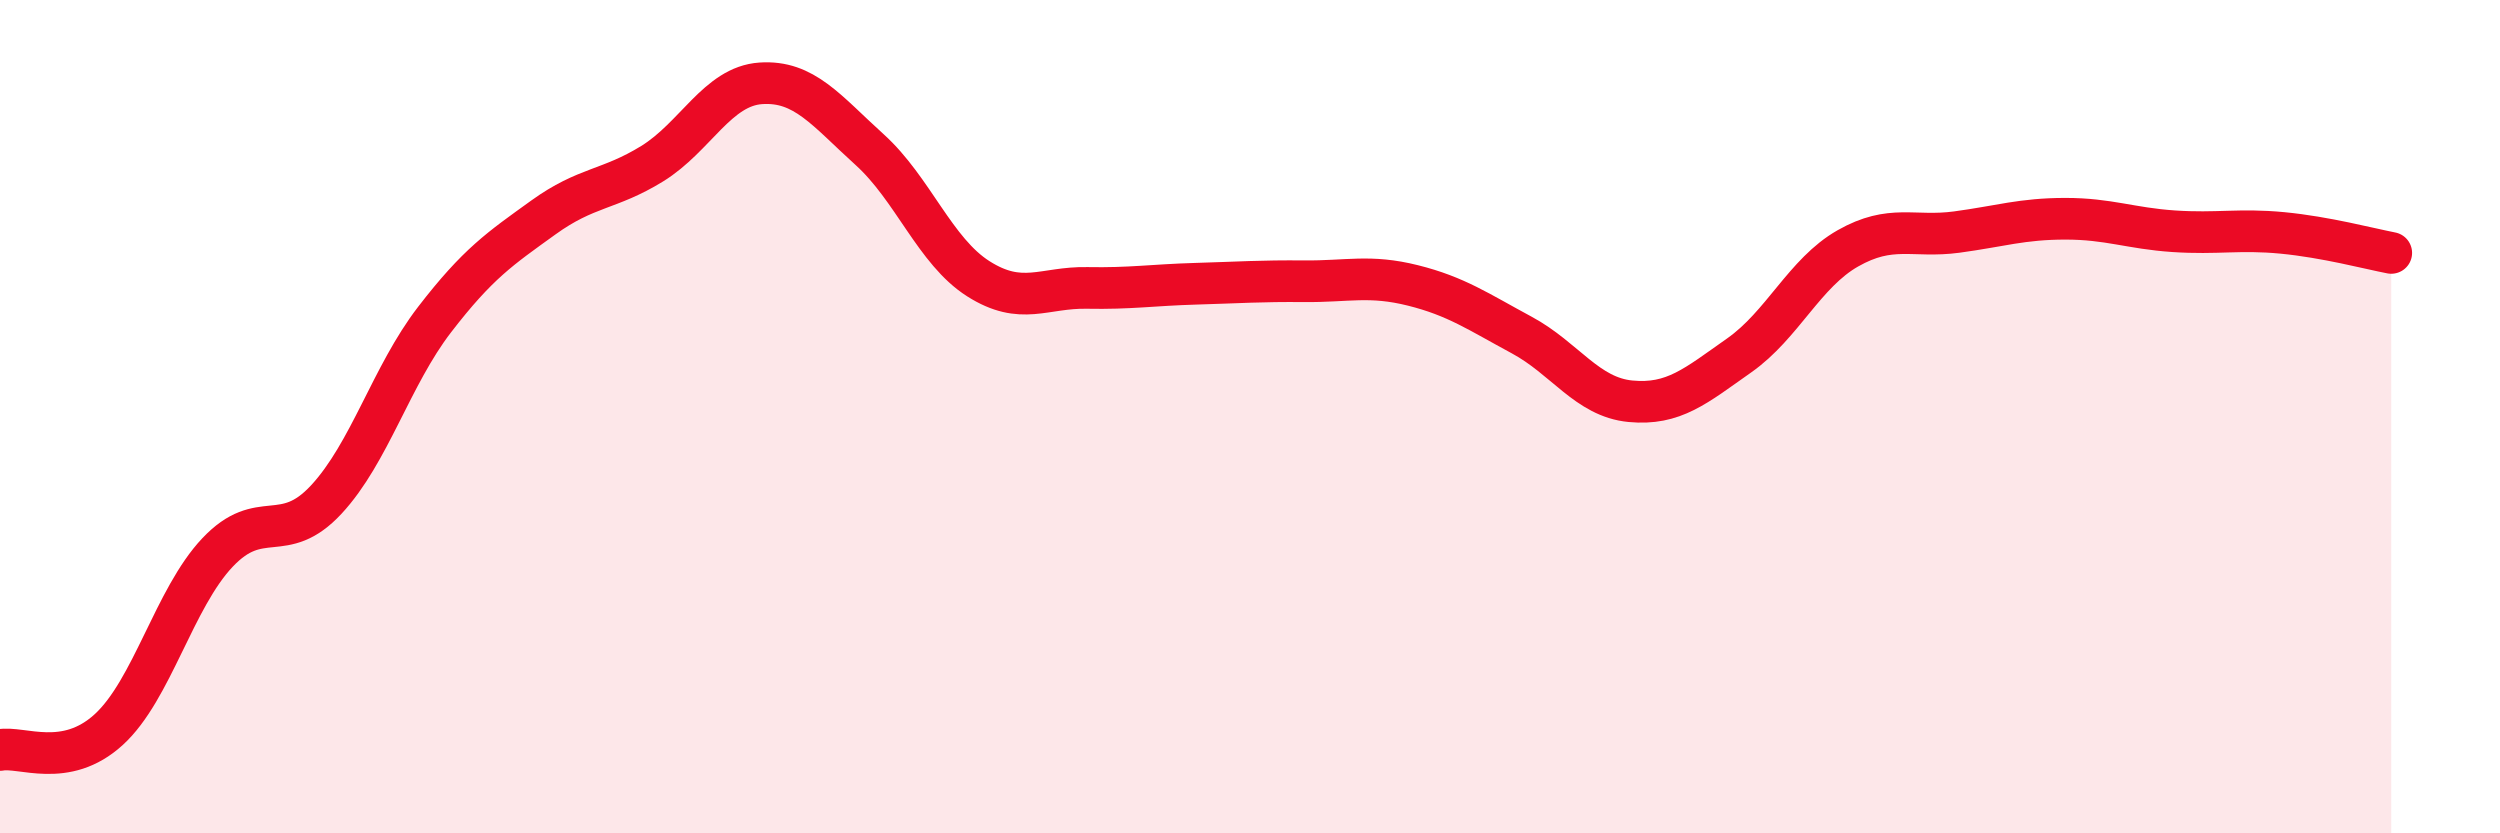 
    <svg width="60" height="20" viewBox="0 0 60 20" xmlns="http://www.w3.org/2000/svg">
      <path
        d="M 0,18 C 0.52,17.9 1.57,18.46 2.61,17.51 C 3.65,16.56 4.18,14.36 5.22,13.26 C 6.26,12.16 6.79,13.11 7.83,11.99 C 8.87,10.87 9.39,9.02 10.43,7.67 C 11.47,6.32 12,5.97 13.04,5.22 C 14.08,4.47 14.61,4.57 15.65,3.93 C 16.69,3.29 17.22,2.07 18.26,2 C 19.3,1.93 19.83,2.65 20.87,3.59 C 21.91,4.53 22.44,6.03 23.48,6.69 C 24.52,7.35 25.05,6.89 26.09,6.91 C 27.13,6.93 27.66,6.84 28.7,6.81 C 29.74,6.78 30.26,6.74 31.3,6.75 C 32.34,6.76 32.87,6.59 33.91,6.85 C 34.95,7.11 35.48,7.48 36.52,8.04 C 37.56,8.6 38.09,9.53 39.13,9.63 C 40.17,9.73 40.7,9.26 41.74,8.53 C 42.78,7.8 43.31,6.55 44.35,5.96 C 45.39,5.37 45.92,5.71 46.96,5.57 C 48,5.43 48.53,5.25 49.57,5.25 C 50.61,5.25 51.13,5.48 52.17,5.55 C 53.21,5.62 53.74,5.49 54.78,5.59 C 55.82,5.69 56.87,5.97 57.39,6.07L57.39 20L0 20Z"
        fill="#EB0A25"
        opacity="0.1"
        stroke-linecap="round"
        stroke-linejoin="round"
      />
      <path
        d="M 0,18 C 0.52,17.9 1.57,18.46 2.61,17.51 C 3.65,16.56 4.18,14.36 5.22,13.26 C 6.26,12.16 6.79,13.11 7.83,11.99 C 8.87,10.87 9.39,9.02 10.43,7.67 C 11.47,6.32 12,5.97 13.04,5.22 C 14.08,4.47 14.61,4.57 15.65,3.93 C 16.69,3.29 17.22,2.07 18.26,2 C 19.3,1.93 19.83,2.65 20.87,3.59 C 21.91,4.53 22.44,6.03 23.48,6.69 C 24.52,7.35 25.05,6.89 26.09,6.91 C 27.13,6.93 27.66,6.84 28.7,6.81 C 29.74,6.78 30.26,6.74 31.3,6.75 C 32.34,6.76 32.87,6.59 33.91,6.85 C 34.95,7.11 35.48,7.48 36.52,8.04 C 37.56,8.6 38.09,9.53 39.13,9.63 C 40.17,9.73 40.7,9.26 41.74,8.53 C 42.78,7.8 43.31,6.55 44.35,5.96 C 45.39,5.37 45.92,5.71 46.96,5.57 C 48,5.43 48.53,5.25 49.57,5.25 C 50.61,5.25 51.13,5.48 52.17,5.55 C 53.21,5.62 53.74,5.49 54.78,5.59 C 55.82,5.69 56.87,5.97 57.39,6.07"
        stroke="#EB0A25"
        stroke-width="1"
        fill="none"
        stroke-linecap="round"
        stroke-linejoin="round"
      />
    </svg>
  